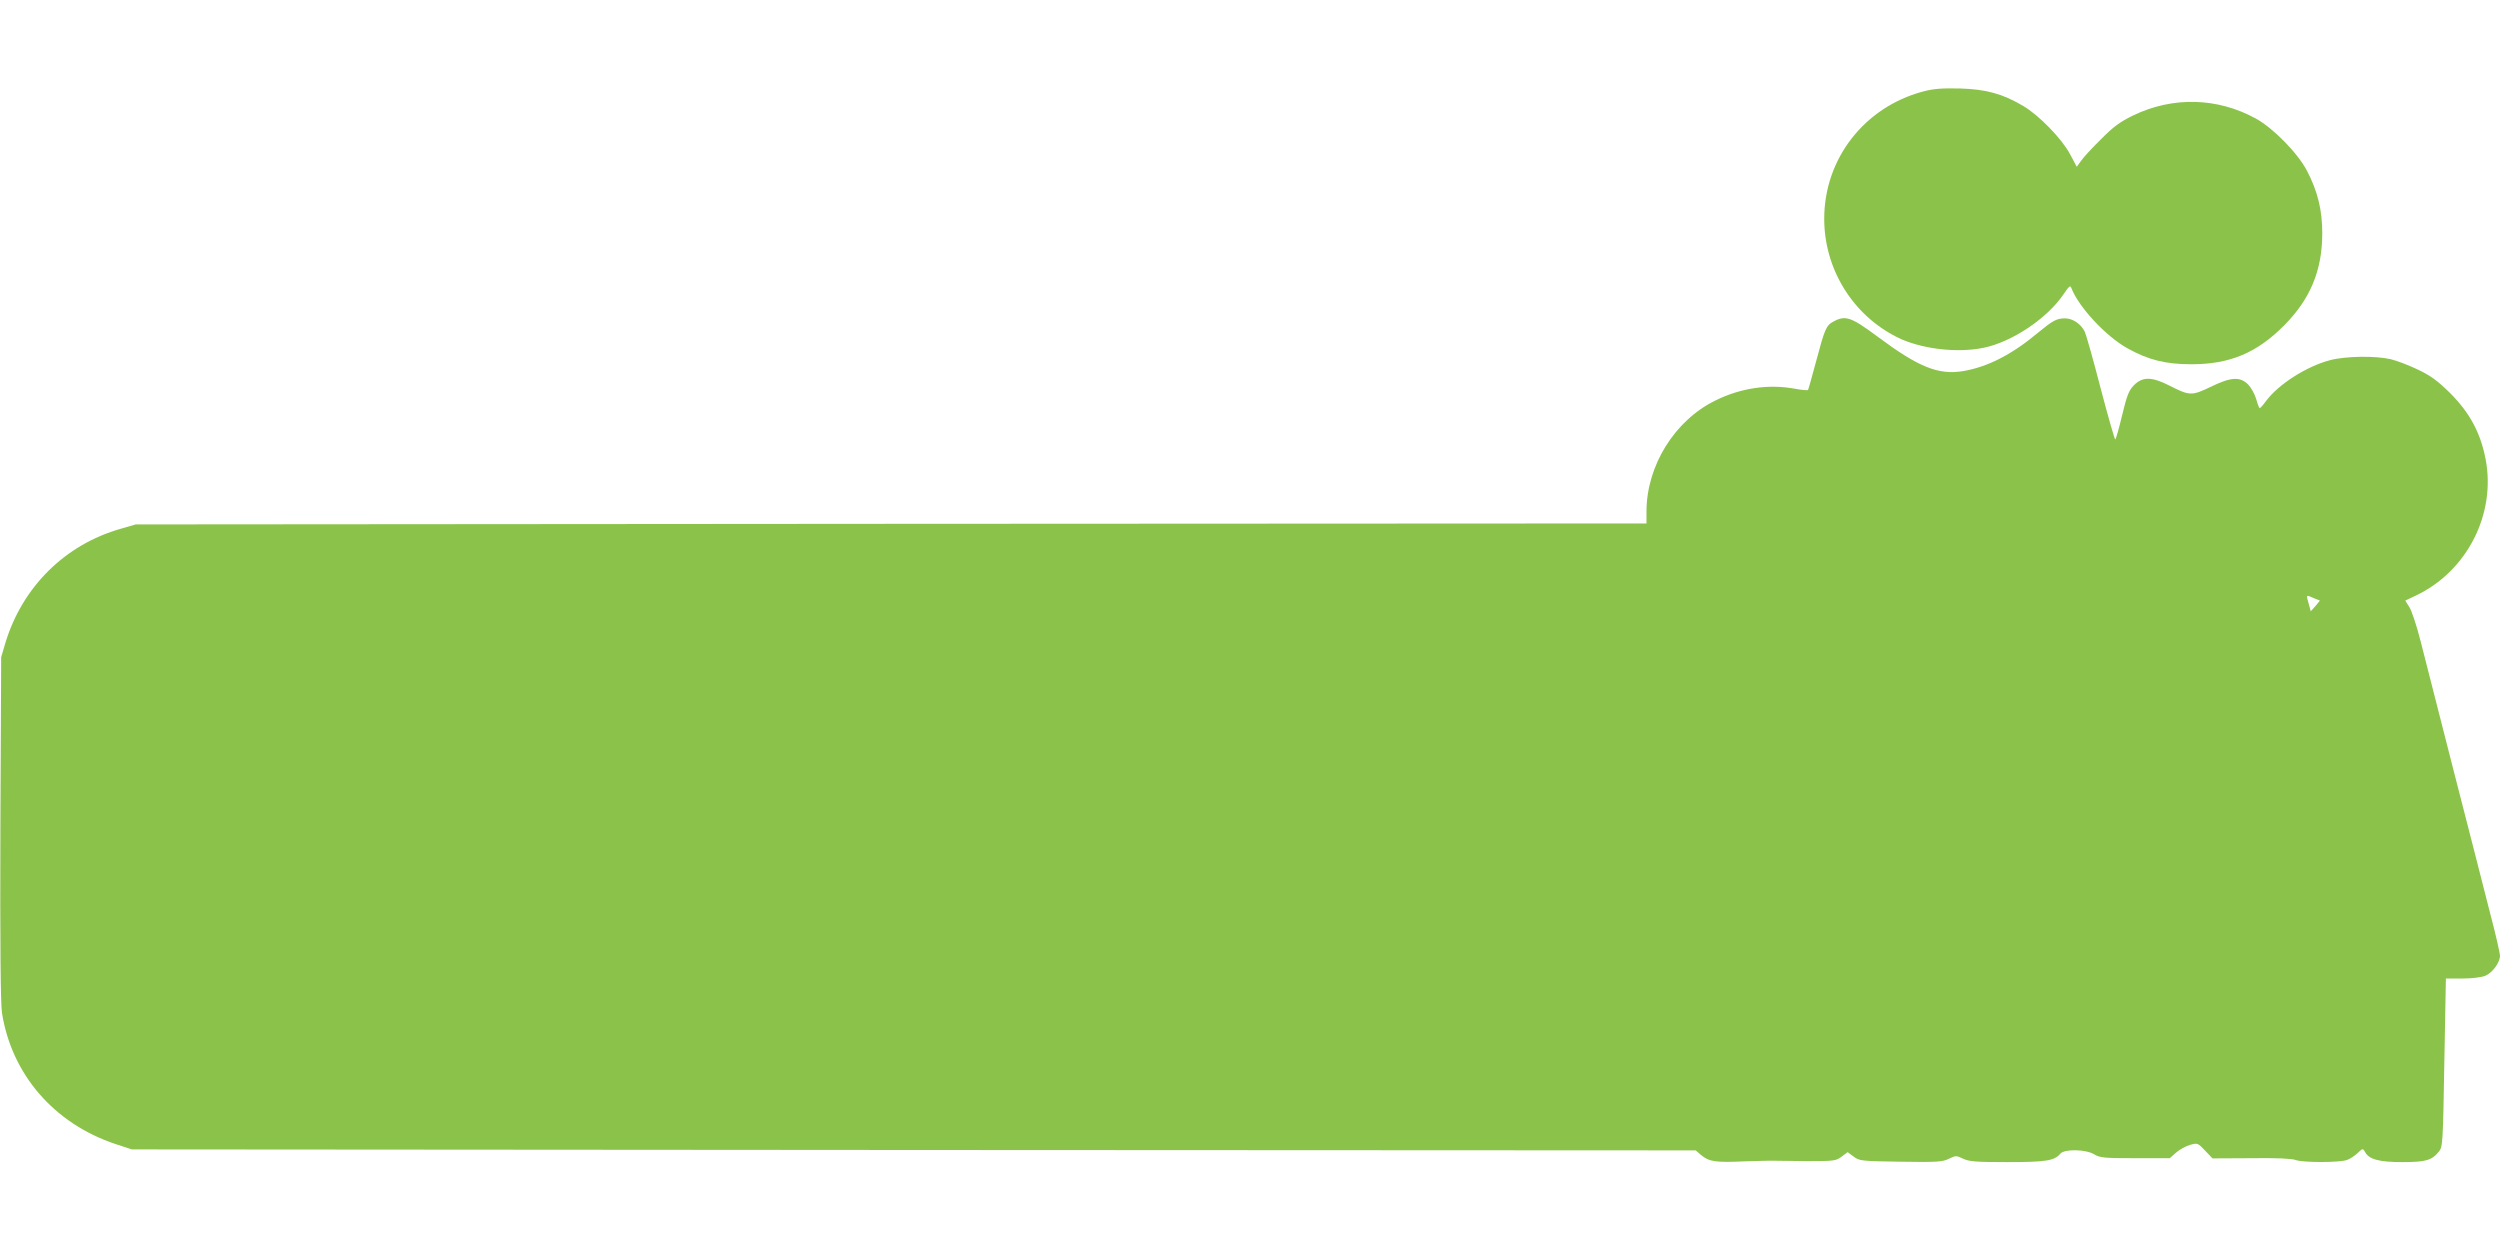 <?xml version="1.0" standalone="no"?>
<!DOCTYPE svg PUBLIC "-//W3C//DTD SVG 20010904//EN"
 "http://www.w3.org/TR/2001/REC-SVG-20010904/DTD/svg10.dtd">
<svg version="1.0" xmlns="http://www.w3.org/2000/svg"
 width="1280pt" height="640pt" viewBox="0 0 1280 640"
 preserveAspectRatio="xMidYMid meet">
<g transform="translate(0,640) scale(0.1,-0.1)"
fill="#8bc34a" stroke="none">
<path d="M9844 5931 c-300 -81 -504 -345 -504 -651 0 -256 144 -491 372 -606
119 -60 304 -83 443 -55 147 30 327 151 410 274 30 44 35 48 41 31 36 -95 176
-246 286 -307 107 -60 196 -82 328 -82 197 0 335 58 475 199 134 135 195 282
195 471 0 119 -23 215 -78 320 -47 91 -173 219 -262 268 -197 108 -425 114
-628 16 -66 -32 -101 -57 -165 -122 -46 -45 -92 -95 -103 -112 l-21 -29 -34
64 c-41 78 -160 201 -241 248 -105 62 -189 85 -323 89 -95 2 -135 -1 -191 -16z"/>
<path d="M9388 4754 c-38 -20 -45 -37 -89 -202 -21 -79 -40 -146 -42 -149 -3
-2 -31 0 -63 6 -138 26 -281 5 -412 -60 -208 -102 -351 -333 -352 -566 l0 -63
-3867 -2 -3868 -3 -76 -22 c-285 -81 -503 -296 -591 -583 l-22 -75 -4 -875
c-2 -592 1 -898 8 -945 49 -315 266 -567 580 -672 l85 -28 4004 -3 4003 -2 29
-25 c40 -33 74 -38 225 -31 71 2 138 4 149 3 11 0 86 -1 167 -2 137 0 148 1
177 23 l31 23 31 -23 c29 -22 40 -23 241 -26 186 -3 214 -1 246 15 35 17 39
17 72 1 30 -15 64 -18 228 -18 199 0 240 7 271 43 20 25 130 23 173 -3 30 -18
51 -20 210 -20 l177 0 33 29 c18 16 50 33 71 39 38 11 40 10 77 -29 l38 -40
199 1 c126 2 208 -2 226 -9 36 -14 227 -14 264 0 15 5 40 22 55 36 25 24 26
24 37 5 20 -38 71 -52 191 -52 120 0 152 9 188 55 19 23 20 48 27 455 l8 430
84 0 c50 0 97 6 118 14 37 16 75 68 75 103 0 12 -22 109 -50 215 -27 106 -110
432 -185 723 -74 292 -152 595 -172 674 -20 79 -46 157 -58 174 l-20 32 55 26
c262 125 411 418 356 700 -26 134 -82 237 -181 336 -65 64 -99 89 -166 121
-46 22 -109 46 -139 53 -77 18 -231 16 -310 -5 -121 -32 -262 -122 -327 -208
-15 -21 -30 -37 -33 -38 -3 0 -11 21 -18 46 -7 25 -26 59 -41 75 -42 42 -89
39 -193 -12 -96 -46 -107 -46 -209 6 -92 47 -139 47 -183 3 -27 -28 -36 -52
-61 -155 -16 -68 -32 -123 -35 -123 -3 0 -37 118 -75 263 -37 144 -74 274 -81
289 -20 40 -62 68 -101 68 -43 0 -62 -11 -138 -73 -135 -113 -257 -175 -383
-197 -128 -21 -229 20 -441 178 -133 99 -163 109 -223 76z m2460 -1417 l30
-12 -23 -28 -24 -27 -6 23 c-19 67 -21 63 23 44z"/>
</g>
</svg>
